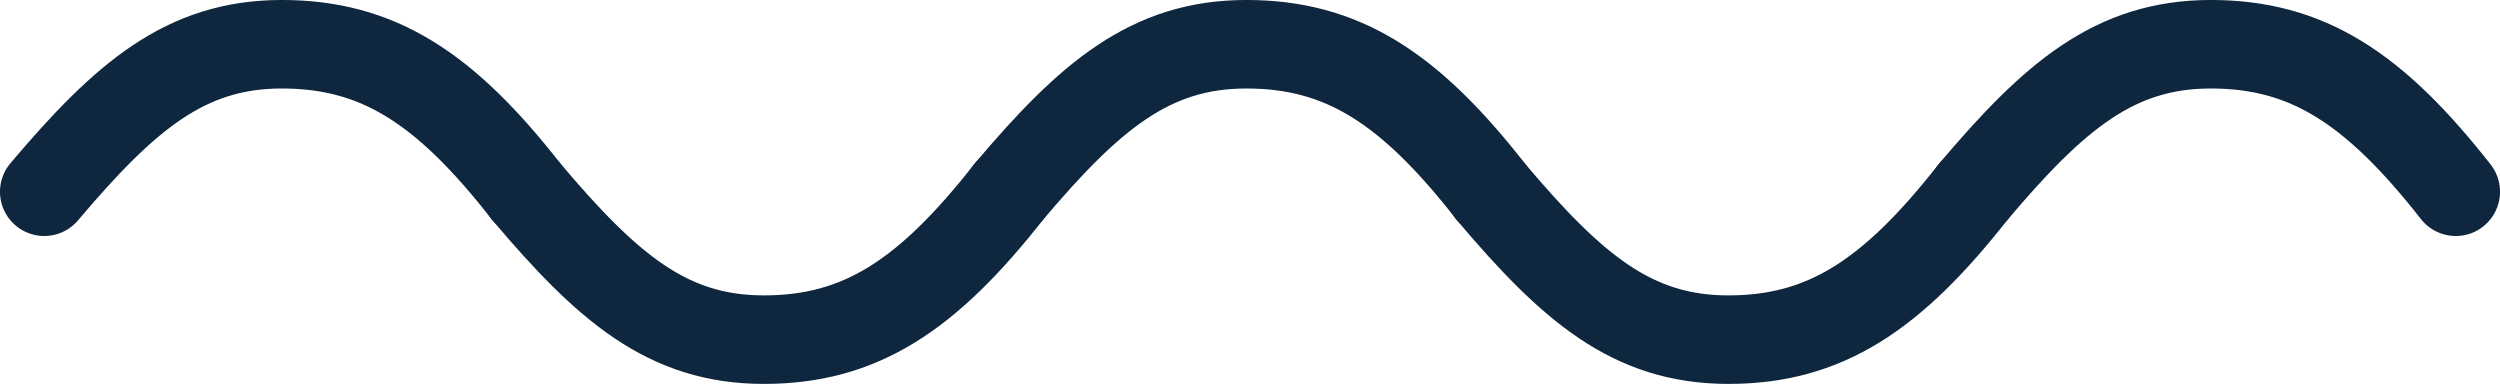 <svg viewBox="0 0 719.41 110.48" xmlns="http://www.w3.org/2000/svg"><g fill="none" stroke="#0e263e" stroke-linecap="round" stroke-linejoin="round" stroke-width="25.47"><path d="m12.73 55.18c23.27-27.48 40.66-42.45 68.36-42.45s47 12.52 70.37 42.45"/><path d="m151.46 55.18c23.34 27.59 40.65 42.56 68.35 42.56s47-12.62 70.48-42.56"/><path d="m290.29 55.18c23.23-27.48 40.71-42.45 68.36-42.45s47 12.52 70.36 42.45"/><path d="m429 55.18c23.34 27.59 40.66 42.56 68.36 42.56s47-12.62 70.47-42.56"/><path d="m567.84 55.18c23.24-27.48 40.66-42.45 68.36-42.45s47 12.52 70.48 42.45"/></g></svg>